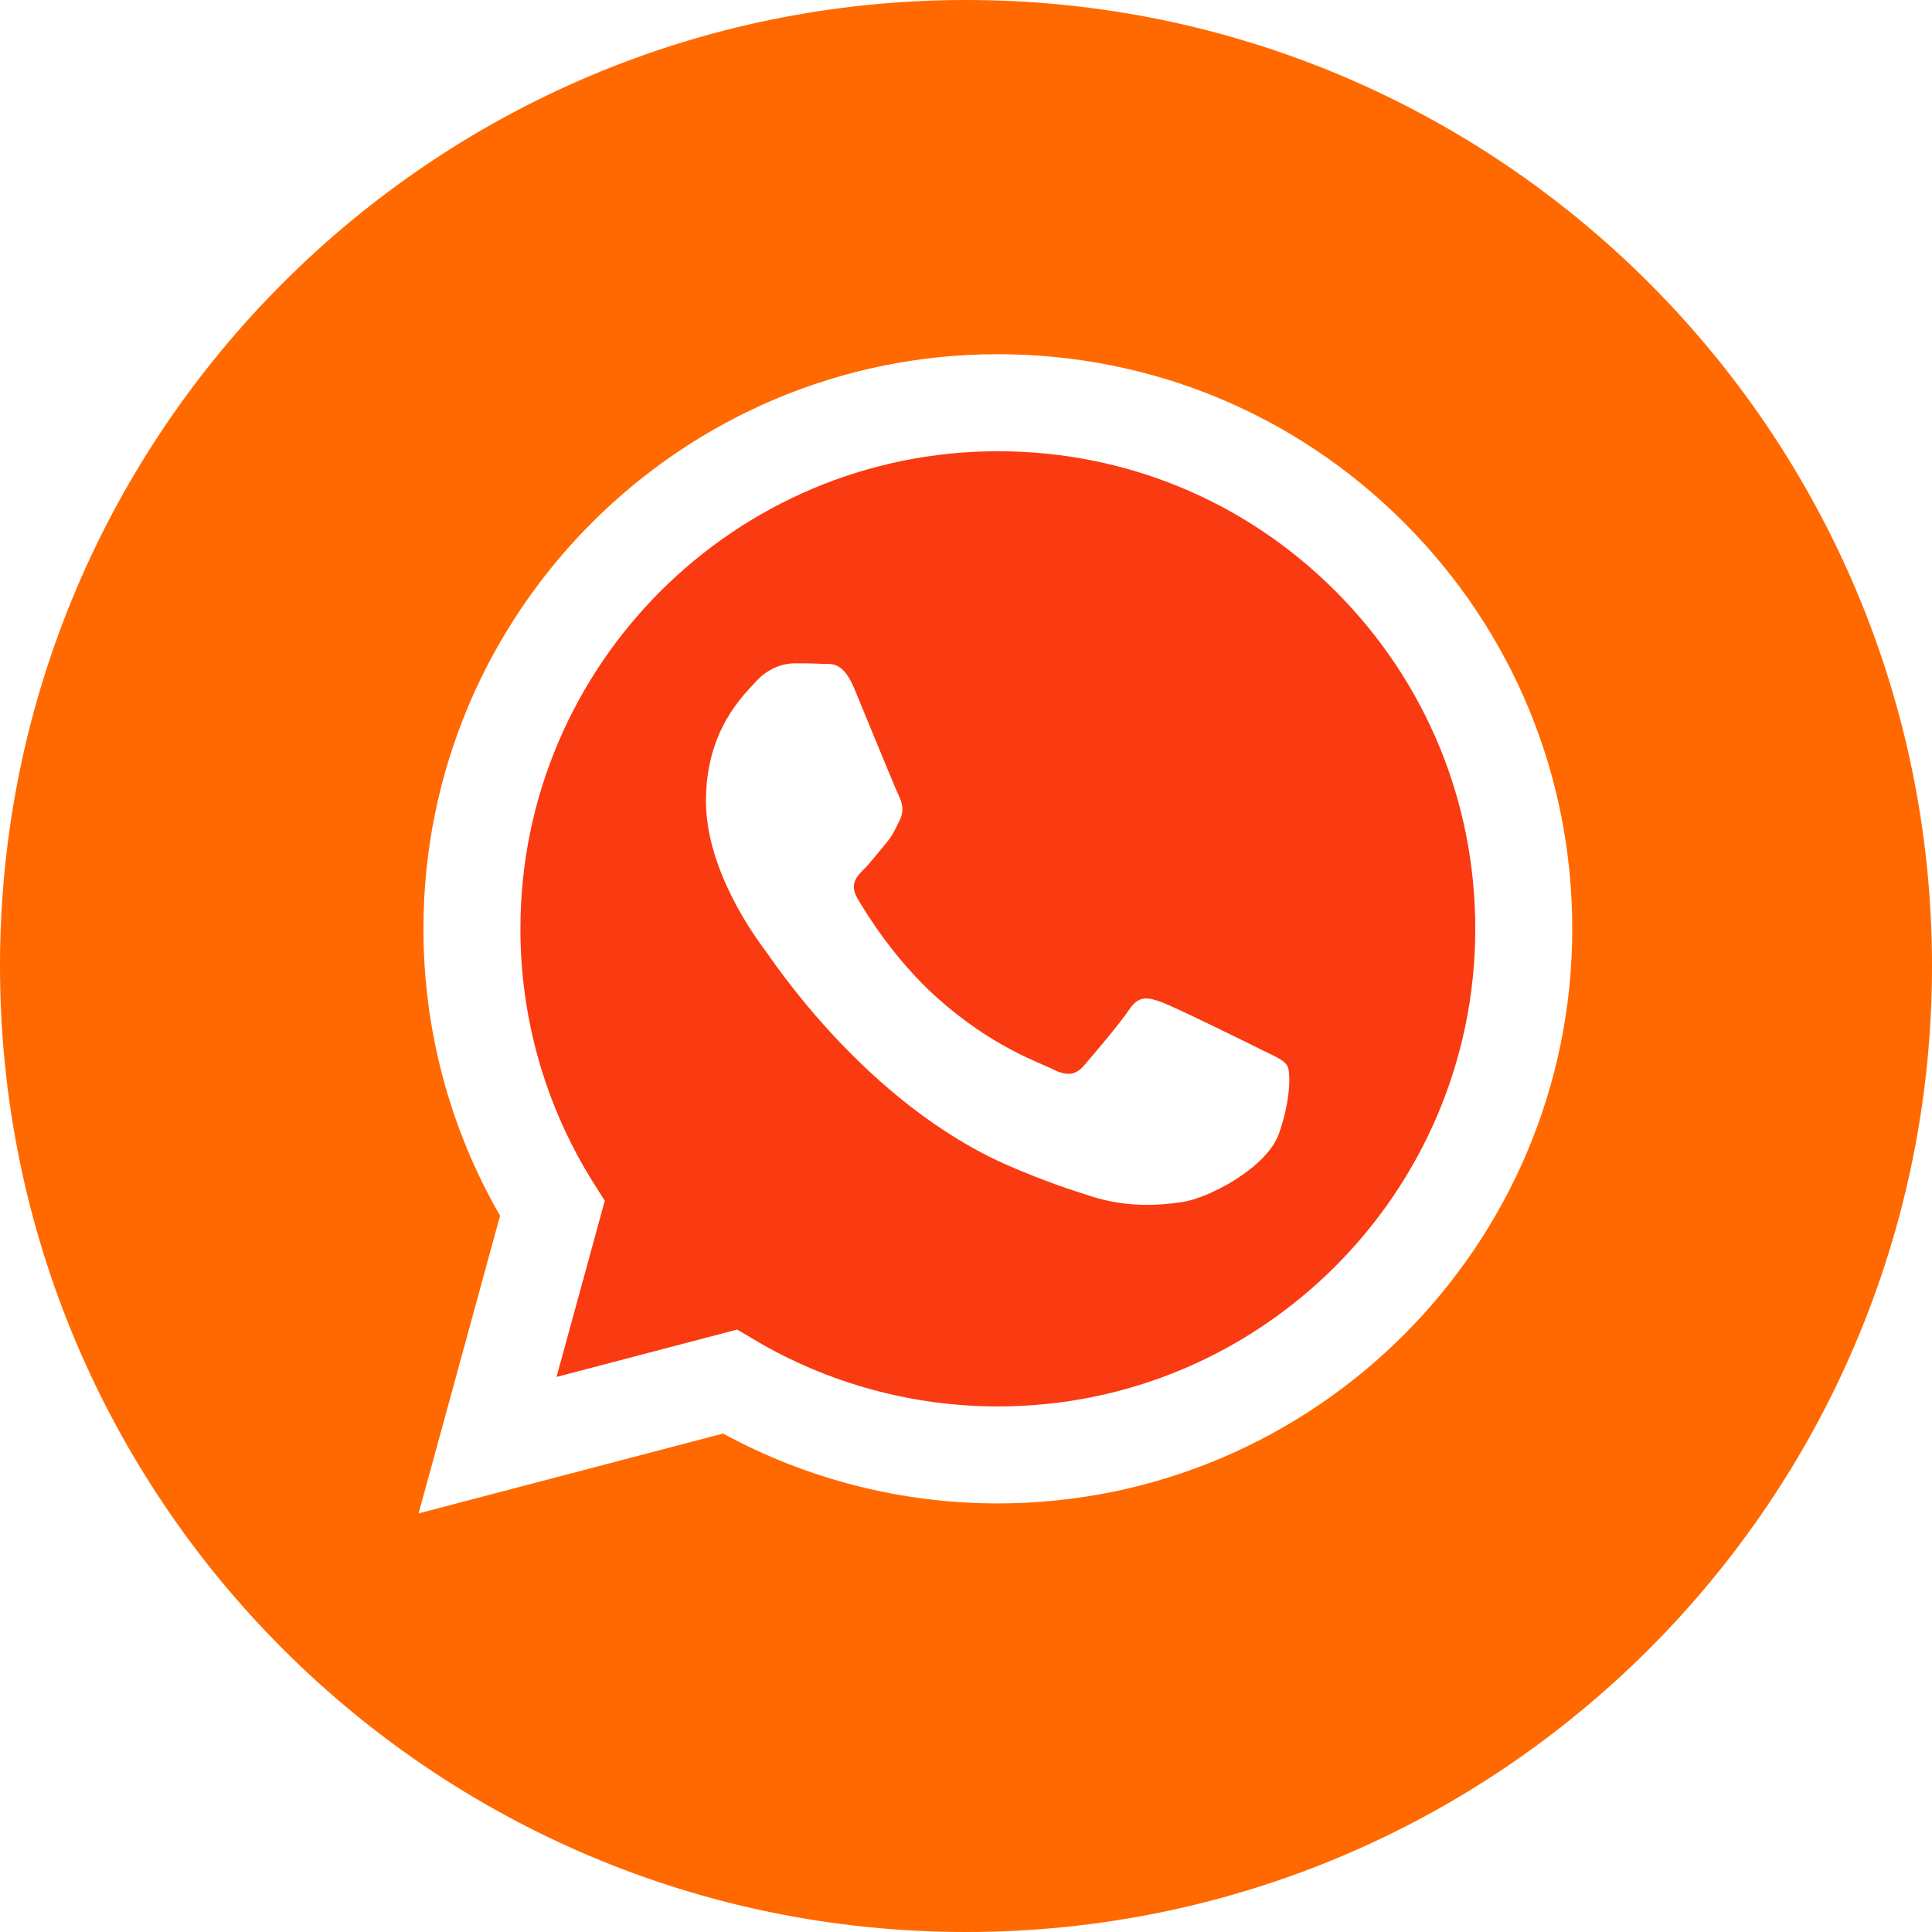 <svg width="30" height="30" viewBox="0 0 30 30" fill="none" xmlns="http://www.w3.org/2000/svg">
<path fill-rule="evenodd" clip-rule="evenodd" d="M15 30C6.716 30 0 23.284 0 15C0 6.716 6.716 0 15 0C23.284 0 30 6.716 30 15C30 23.284 23.284 30 15 30ZM15.494 23.345C20.412 23.343 24.412 19.343 24.414 14.426C24.415 12.043 23.488 9.802 21.804 8.116C20.12 6.43 17.88 5.501 15.494 5.5C10.578 5.5 6.577 9.501 6.575 14.419C6.574 15.991 6.985 17.525 7.765 18.878L6.5 23.5L11.228 22.26C12.531 22.97 13.998 23.345 15.491 23.345H15.494Z" fill="#ff6900"/>
<path fill-rule="evenodd" clip-rule="evenodd" d="M11.447 20.645L8.642 21.381L9.391 18.645L9.214 18.365C8.472 17.184 8.08 15.82 8.081 14.419C8.082 10.332 11.408 7.007 15.497 7.007C17.478 7.007 19.339 7.779 20.739 9.181C22.138 10.582 22.909 12.445 22.908 14.425C22.906 18.513 19.581 21.839 15.495 21.839H15.492C14.161 21.838 12.856 21.481 11.718 20.806L11.447 20.645ZM19.988 16.547C19.932 16.454 19.784 16.398 19.561 16.287C19.338 16.175 18.242 15.636 18.038 15.562C17.834 15.487 17.685 15.45 17.537 15.673C17.388 15.896 16.961 16.398 16.831 16.547C16.701 16.696 16.571 16.714 16.348 16.603C16.125 16.491 15.407 16.256 14.556 15.497C13.893 14.906 13.446 14.176 13.316 13.953C13.186 13.73 13.302 13.609 13.414 13.498C13.514 13.398 13.637 13.238 13.748 13.107C13.86 12.977 13.897 12.884 13.971 12.736C14.045 12.587 14.008 12.457 13.952 12.345C13.897 12.234 13.451 11.137 13.265 10.69C13.084 10.256 12.901 10.315 12.764 10.308C12.634 10.301 12.485 10.3 12.337 10.3C12.188 10.3 11.947 10.356 11.742 10.579C11.538 10.802 10.962 11.341 10.962 12.438C10.962 13.535 11.761 14.595 11.872 14.744C11.984 14.892 13.444 17.143 15.68 18.109C16.211 18.338 16.626 18.476 16.95 18.578C17.484 18.748 17.97 18.724 18.354 18.666C18.782 18.603 19.672 18.128 19.858 17.607C20.044 17.086 20.044 16.64 19.988 16.547Z" fill="#FA3A10"/>
</svg>
